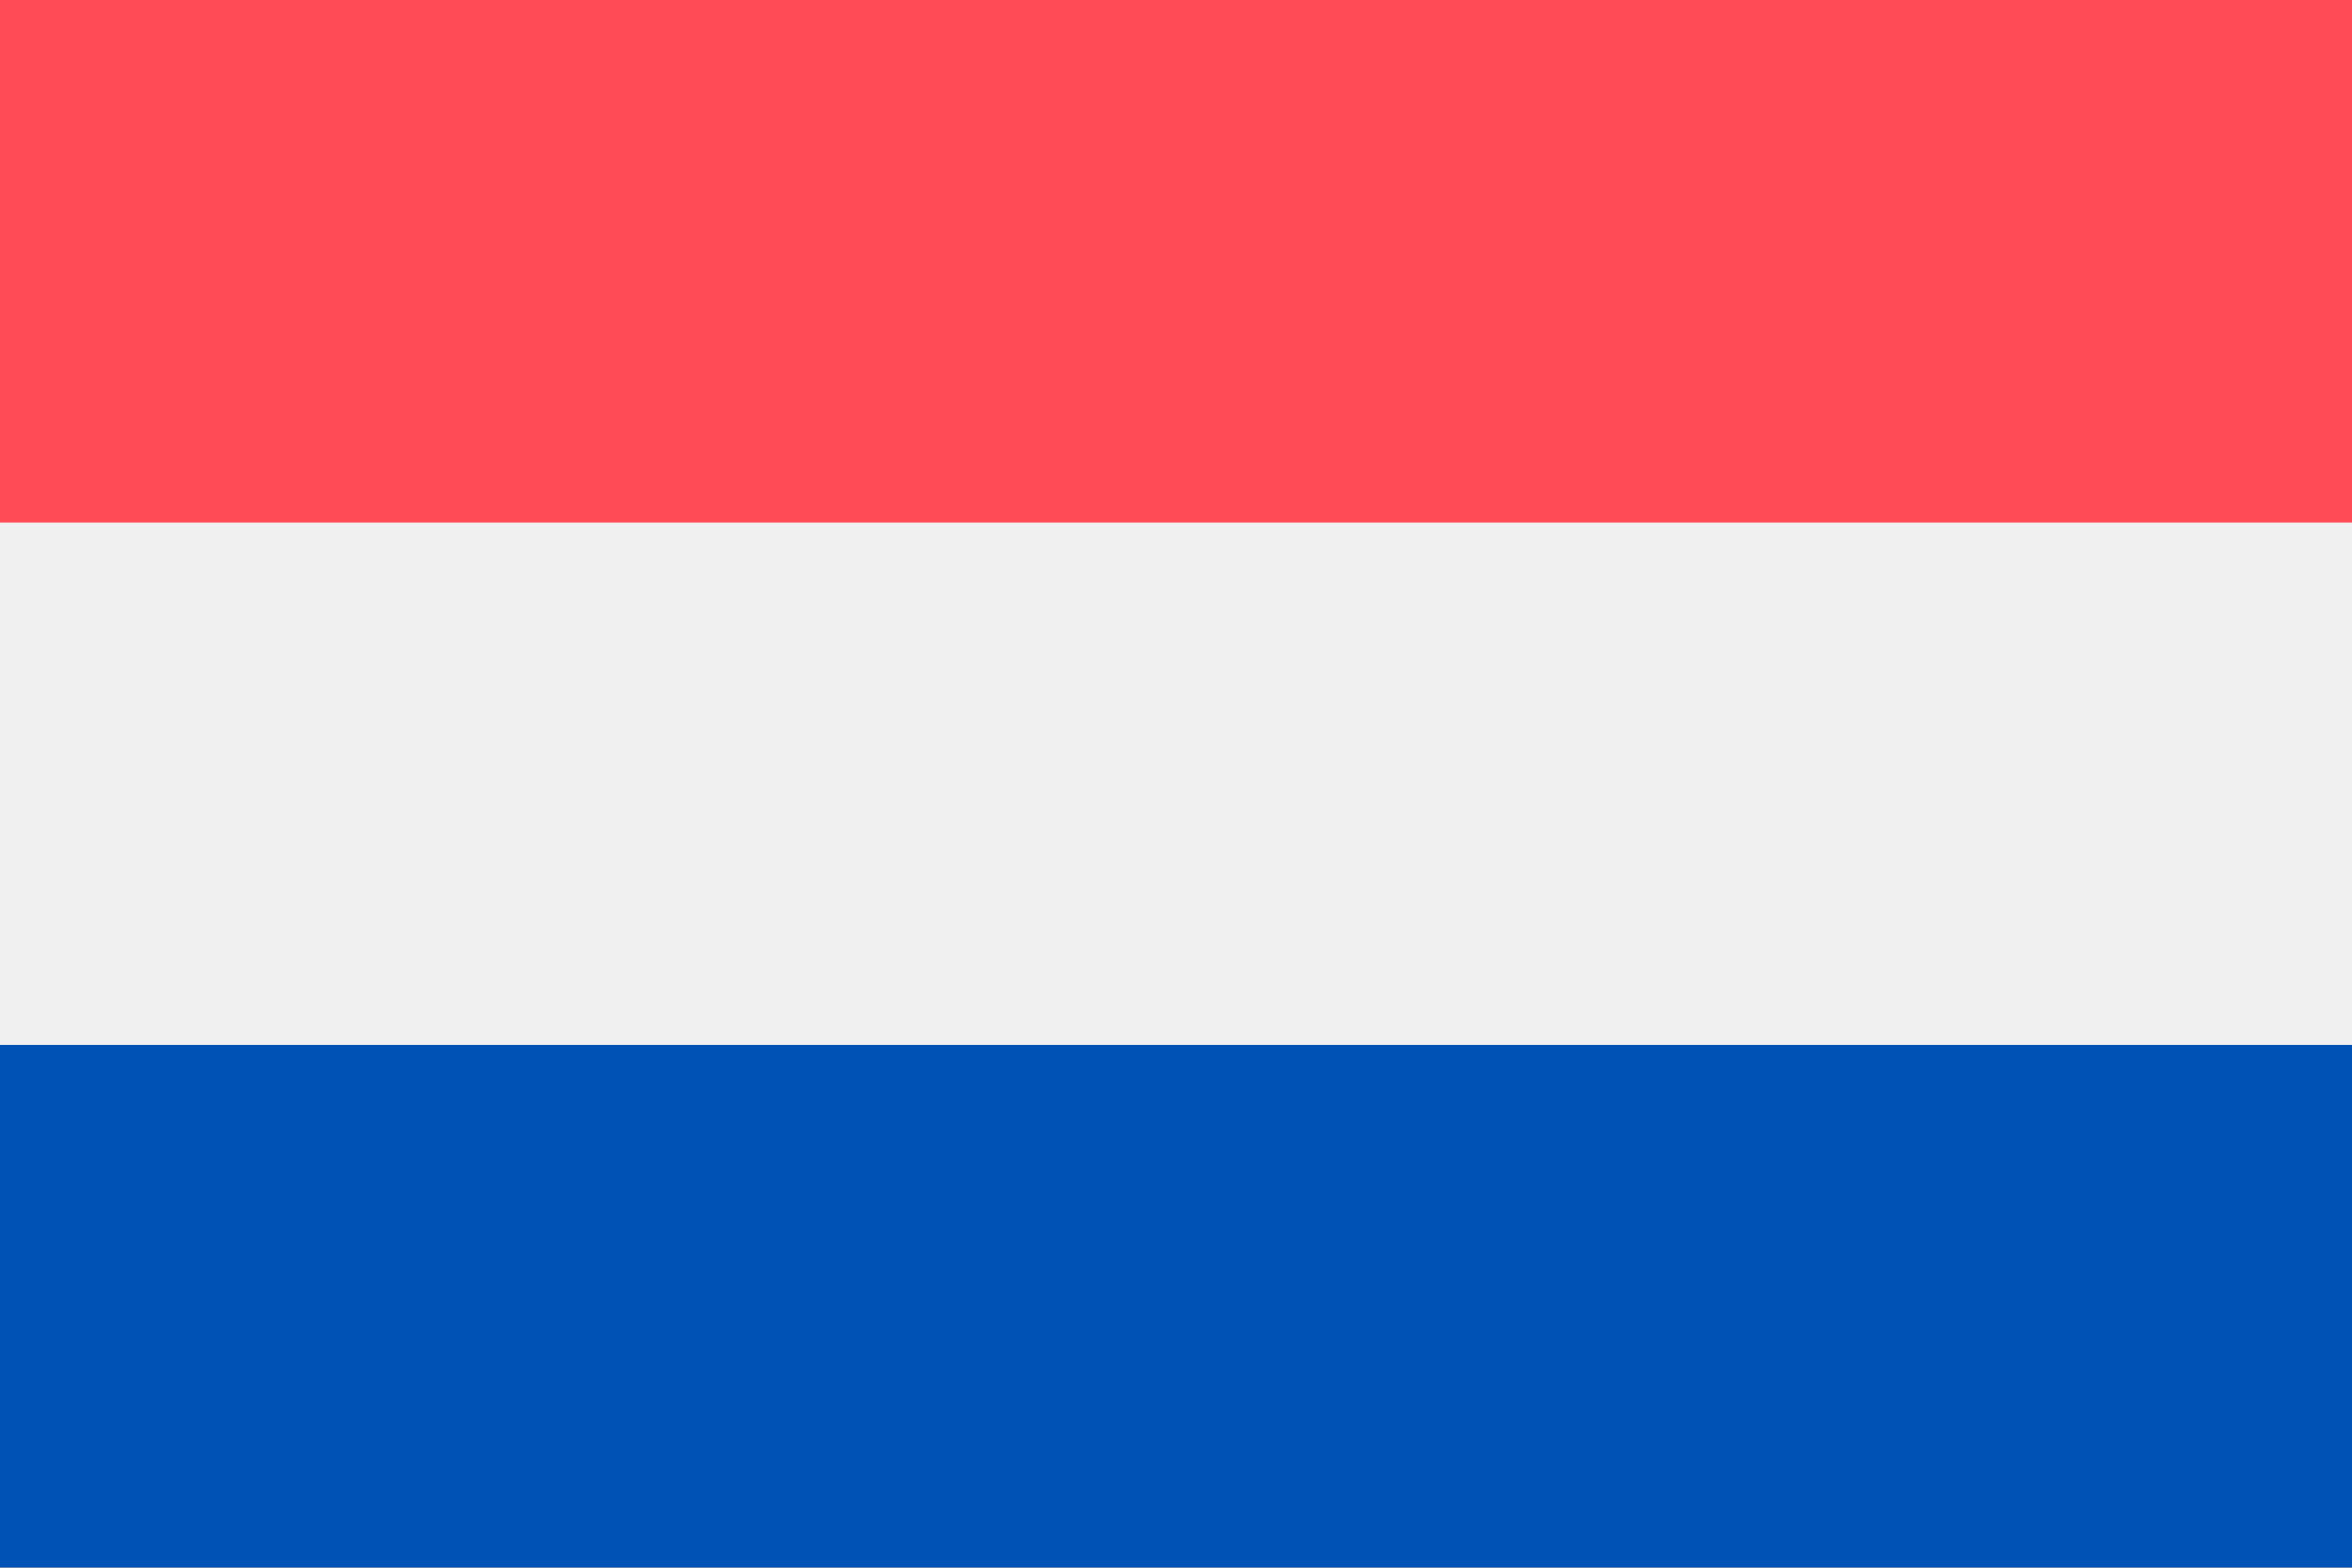 <svg xmlns="http://www.w3.org/2000/svg" width="18" height="12" fill="none" viewBox="0 0 36 24"><rect x="0" y="0" width="36" height="24" fill="#333333" stroke="none"/><g clip-path="url(#a)"><path fill="#f0f0f0" d="M36 0H0v23.996h36z"/><path fill="#0052b4" d="M36 15.997H0v7.999h36z"/><path fill="#ff4b55" d="M36 0H0v8h36z"/></g><defs><clipPath id="a"><path fill="#fff" d="M0 0h36v23.996H0z"/></clipPath></defs></svg>